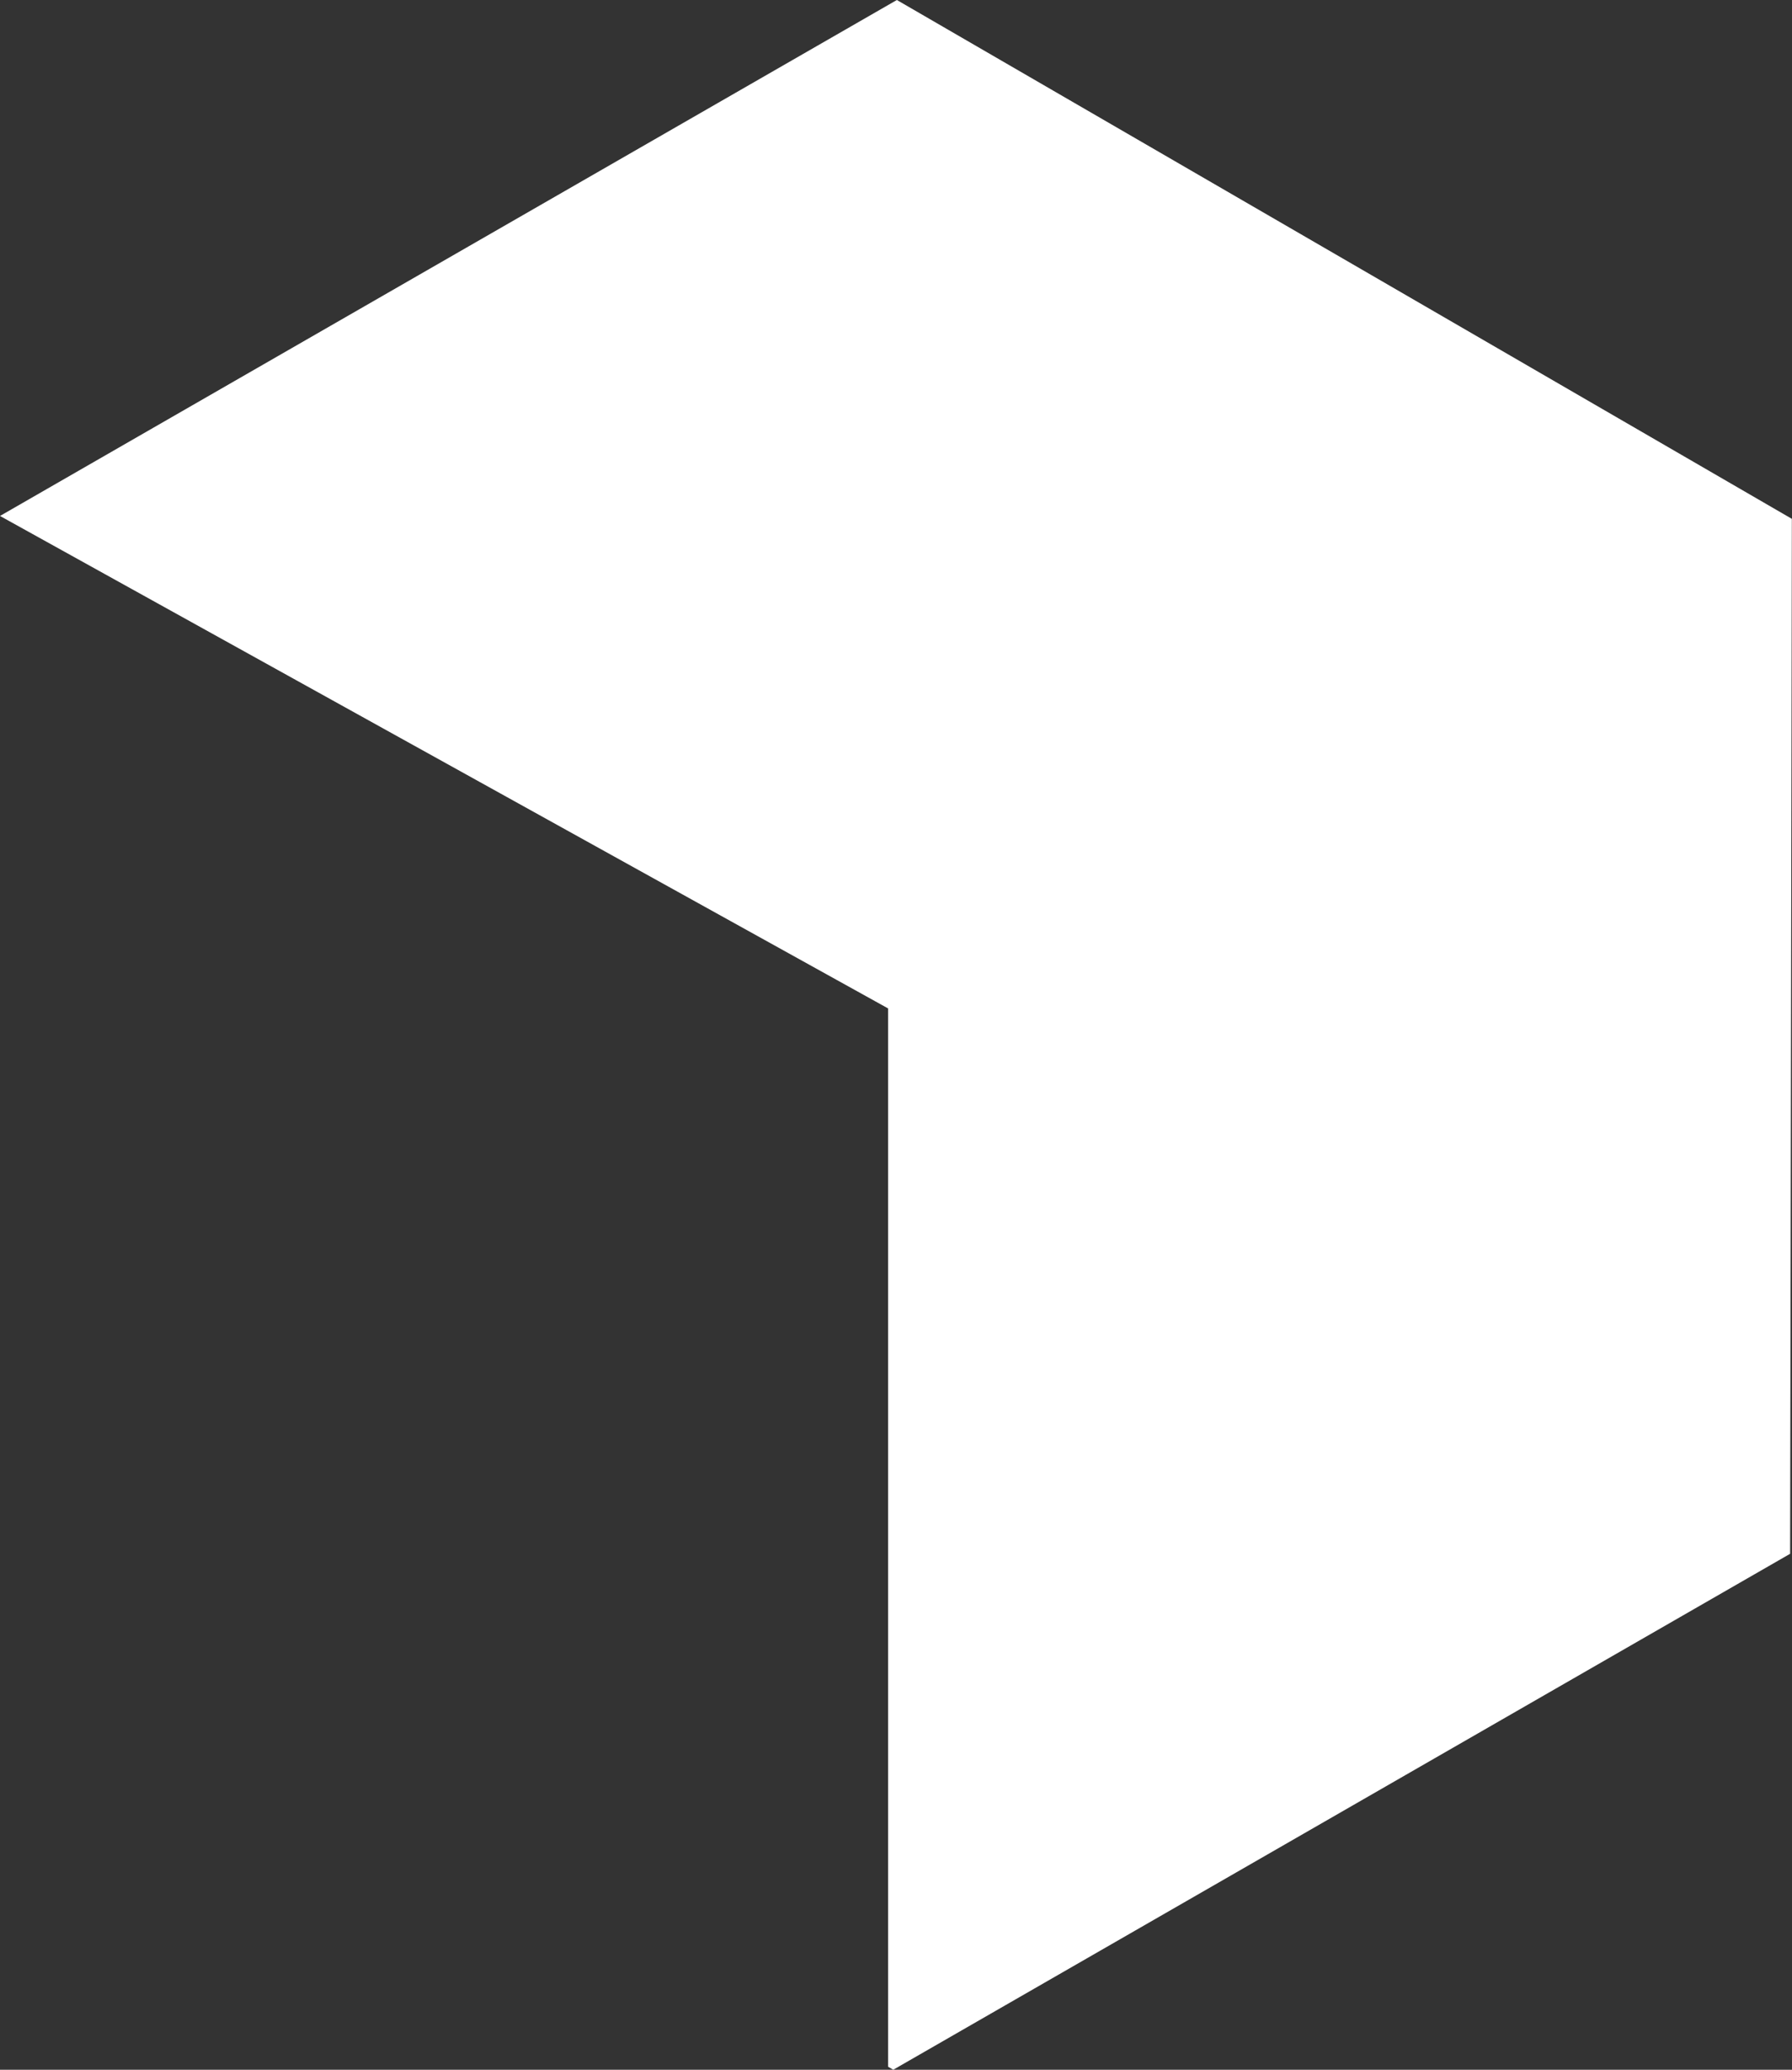 <svg xmlns="http://www.w3.org/2000/svg" width="12.434" height="14.357" viewBox="0 0 12.434 14.357">
    <rect x="0" y="0" width="12.434" height="14.357" fill="#333333" stroke="none"/>
    <path id="Path_14" data-name="Path 14" d="M558.758,8.772l-6.223,3.579h0l6.162,3.416v7.341l.036.021,6.223-3.579.012-7.179Z" transform="translate(-552.535 -8.772)" fill="#fff"/>
</svg>
